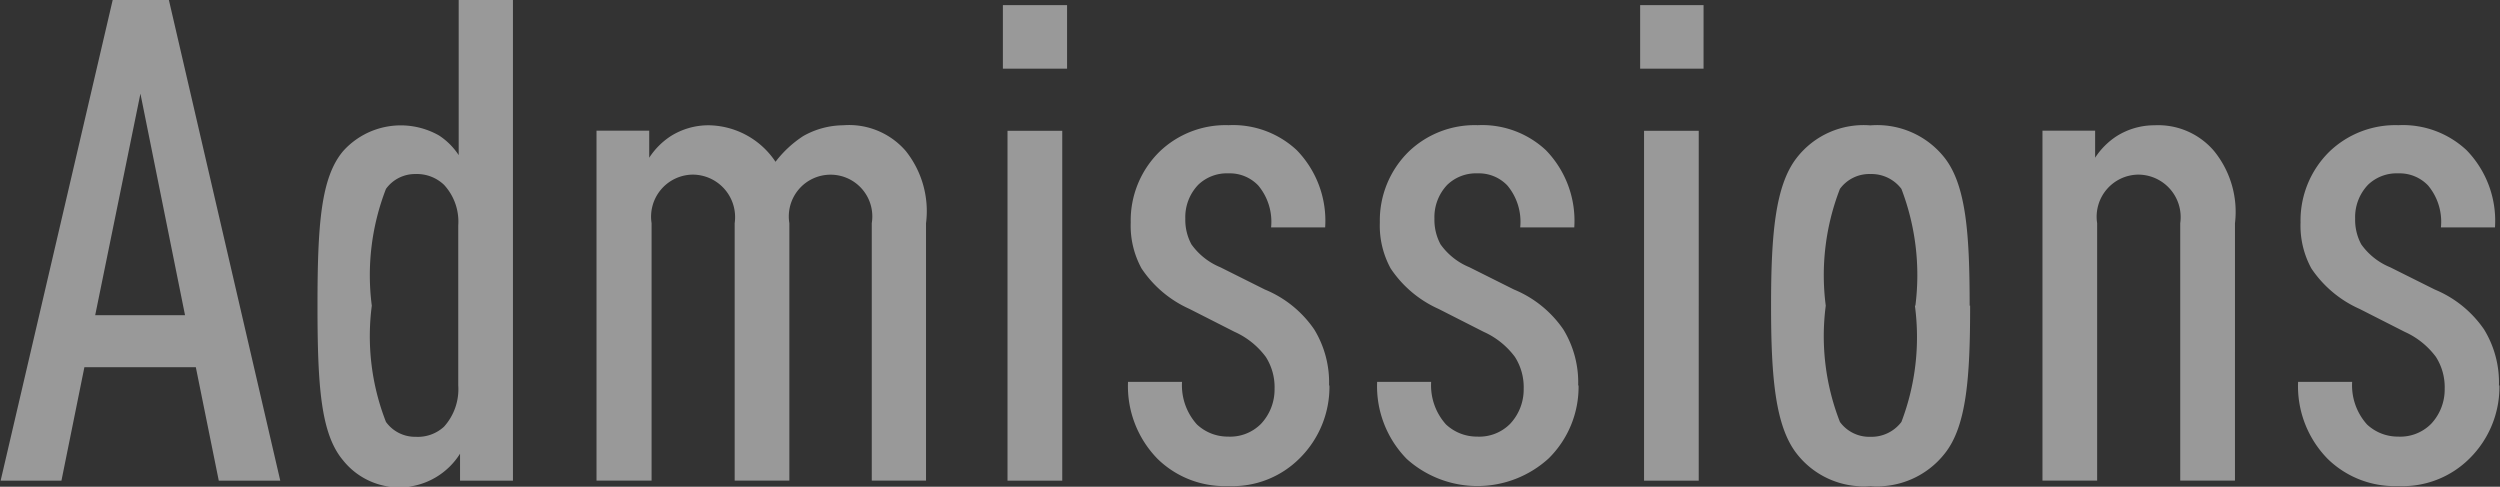 <svg xmlns="http://www.w3.org/2000/svg" width="51.843" height="10.093"><rect width="100%" height="100%" fill="#333333" stroke="none"/><path d="M5.812 9.968L3.501-.005H2.338L.013 9.968h1.261l.476-2.353h2.311l.476 2.353h1.275zM3.837 6.536H1.974l.938-4.594zm6.8 3.432V-.005H9.512v3.222a1.408 1.408 0 00-.407-.407 1.606 1.606 0 00-1.989.323c-.462.546-.532 1.526-.532 3.207s.07 2.662.532 3.208a1.489 1.489 0 002.424-.14v.56h1.106zM9.503 7.993a1.161 1.161 0 01-.295.855.8.8 0 01-.588.21.744.744 0 01-.616-.308 4.884 4.884 0 01-.294-2.41 4.947 4.947 0 01.294-2.423.744.744 0 01.616-.308.813.813 0 01.588.224 1.123 1.123 0 01.295.84v3.32zm9.7 1.975V4.631a2 2 0 00-.42-1.5 1.553 1.553 0 00-1.3-.533 1.705 1.705 0 00-.827.224 2.3 2.3 0 00-.574.533 1.692 1.692 0 00-1.387-.757 1.468 1.468 0 00-.784.224 1.522 1.522 0 00-.448.449V2.71H12.37v7.256h1.142V4.629a.873.873 0 01.854-1.008.882.882 0 01.869 1.008v5.337h1.134V4.629a.866.866 0 111.709 0v5.337h1.134zm2.825 0V2.712h-1.135v7.256h1.135zm.1-8.544V.107h-1.331v1.317h1.331zm5.433 6.569a2.106 2.106 0 00-.308-1.162 2.3 2.3 0 00-1.023-.827l-.924-.462a1.381 1.381 0 01-.6-.476 1.072 1.072 0 01-.126-.533.969.969 0 01.267-.7.855.855 0 01.63-.238.814.814 0 01.616.252 1.173 1.173 0 01.266.868h1.121a2.1 2.1 0 00-.588-1.6 1.936 1.936 0 00-1.415-.519 1.975 1.975 0 00-1.429.547 2 2 0 00-.6 1.47 1.845 1.845 0 00.224.953 2.343 2.343 0 00.994.84l.939.477a1.641 1.641 0 01.644.518 1.164 1.164 0 01.182.658 1.041 1.041 0 01-.28.729.9.9 0 01-.686.266.934.934 0 01-.644-.252 1.21 1.21 0 01-.309-.883h-1.12a2.153 2.153 0 00.616 1.6 1.987 1.987 0 001.457.56 1.965 1.965 0 001.485-.574 2.085 2.085 0 00.619-1.512zm5.166 0a2.106 2.106 0 00-.308-1.162 2.31 2.31 0 00-1.023-.827l-.924-.462a1.375 1.375 0 01-.6-.476 1.072 1.072 0 01-.126-.533.972.972 0 01.266-.7.859.859 0 01.631-.238.814.814 0 01.616.252 1.173 1.173 0 01.266.868h1.121a2.1 2.1 0 00-.588-1.6 1.936 1.936 0 00-1.415-.519 1.975 1.975 0 00-1.429.547 2 2 0 00-.6 1.47 1.845 1.845 0 00.224.953 2.343 2.343 0 00.994.84l.939.477a1.641 1.641 0 01.644.518 1.164 1.164 0 01.182.658 1.041 1.041 0 01-.28.729.9.9 0 01-.686.266.939.939 0 01-.645-.252 1.213 1.213 0 01-.308-.883h-1.12a2.153 2.153 0 00.616 1.6 2.192 2.192 0 002.942-.014 2.085 2.085 0 00.619-1.512zm2.5 1.975V2.712h-1.134v7.256h1.134zm.1-8.544V.107h-1.315v1.317h1.33zm5.518 4.916c0-1.471-.07-2.493-.519-3.067a1.779 1.779 0 00-1.54-.673 1.754 1.754 0 00-1.527.673c-.448.574-.532 1.6-.532 3.067s.084 2.494.532 3.068a1.756 1.756 0 001.527.672 1.781 1.781 0 001.54-.672c.459-.571.529-1.597.529-3.071zm-1.135 0a4.941 4.941 0 01-.28 2.41.778.778 0 01-.644.308.753.753 0 01-.631-.308 4.884 4.884 0 01-.294-2.41 4.947 4.947 0 01.294-2.423.753.753 0 01.631-.308.778.778 0 01.644.308 5 5 0 01.29 2.42zm6.637 3.628V4.631a2 2 0 00-.434-1.5 1.521 1.521 0 00-1.233-.533 1.468 1.468 0 00-.784.224 1.513 1.513 0 00-.449.449V2.71h-1.092v7.256h1.134V4.629a.873.873 0 01.855-1.008.882.882 0 01.868 1.008v5.337h1.135zm5.474-1.975a2.1 2.1 0 00-.309-1.162 2.307 2.307 0 00-1.022-.827l-.925-.462a1.371 1.371 0 01-.6-.476 1.072 1.072 0 01-.126-.533.972.972 0 01.266-.7.855.855 0 01.63-.238.815.815 0 01.617.252 1.173 1.173 0 01.266.868h1.121a2.1 2.1 0 00-.589-1.6 1.933 1.933 0 00-1.415-.519 1.973 1.973 0 00-1.428.547 2 2 0 00-.6 1.47 1.845 1.845 0 00.224.953 2.353 2.353 0 001 .84l.939.477a1.641 1.641 0 01.644.518 1.164 1.164 0 01.182.658 1.041 1.041 0 01-.28.729.9.9 0 01-.687.266.934.934 0 01-.644-.252 1.213 1.213 0 01-.308-.883h-1.121a2.15 2.15 0 00.617 1.6 1.984 1.984 0 001.456.56 1.963 1.963 0 001.485-.574 2.085 2.085 0 00.617-1.512z" fill="#fff" fill-rule="evenodd" opacity=".5"/></svg>